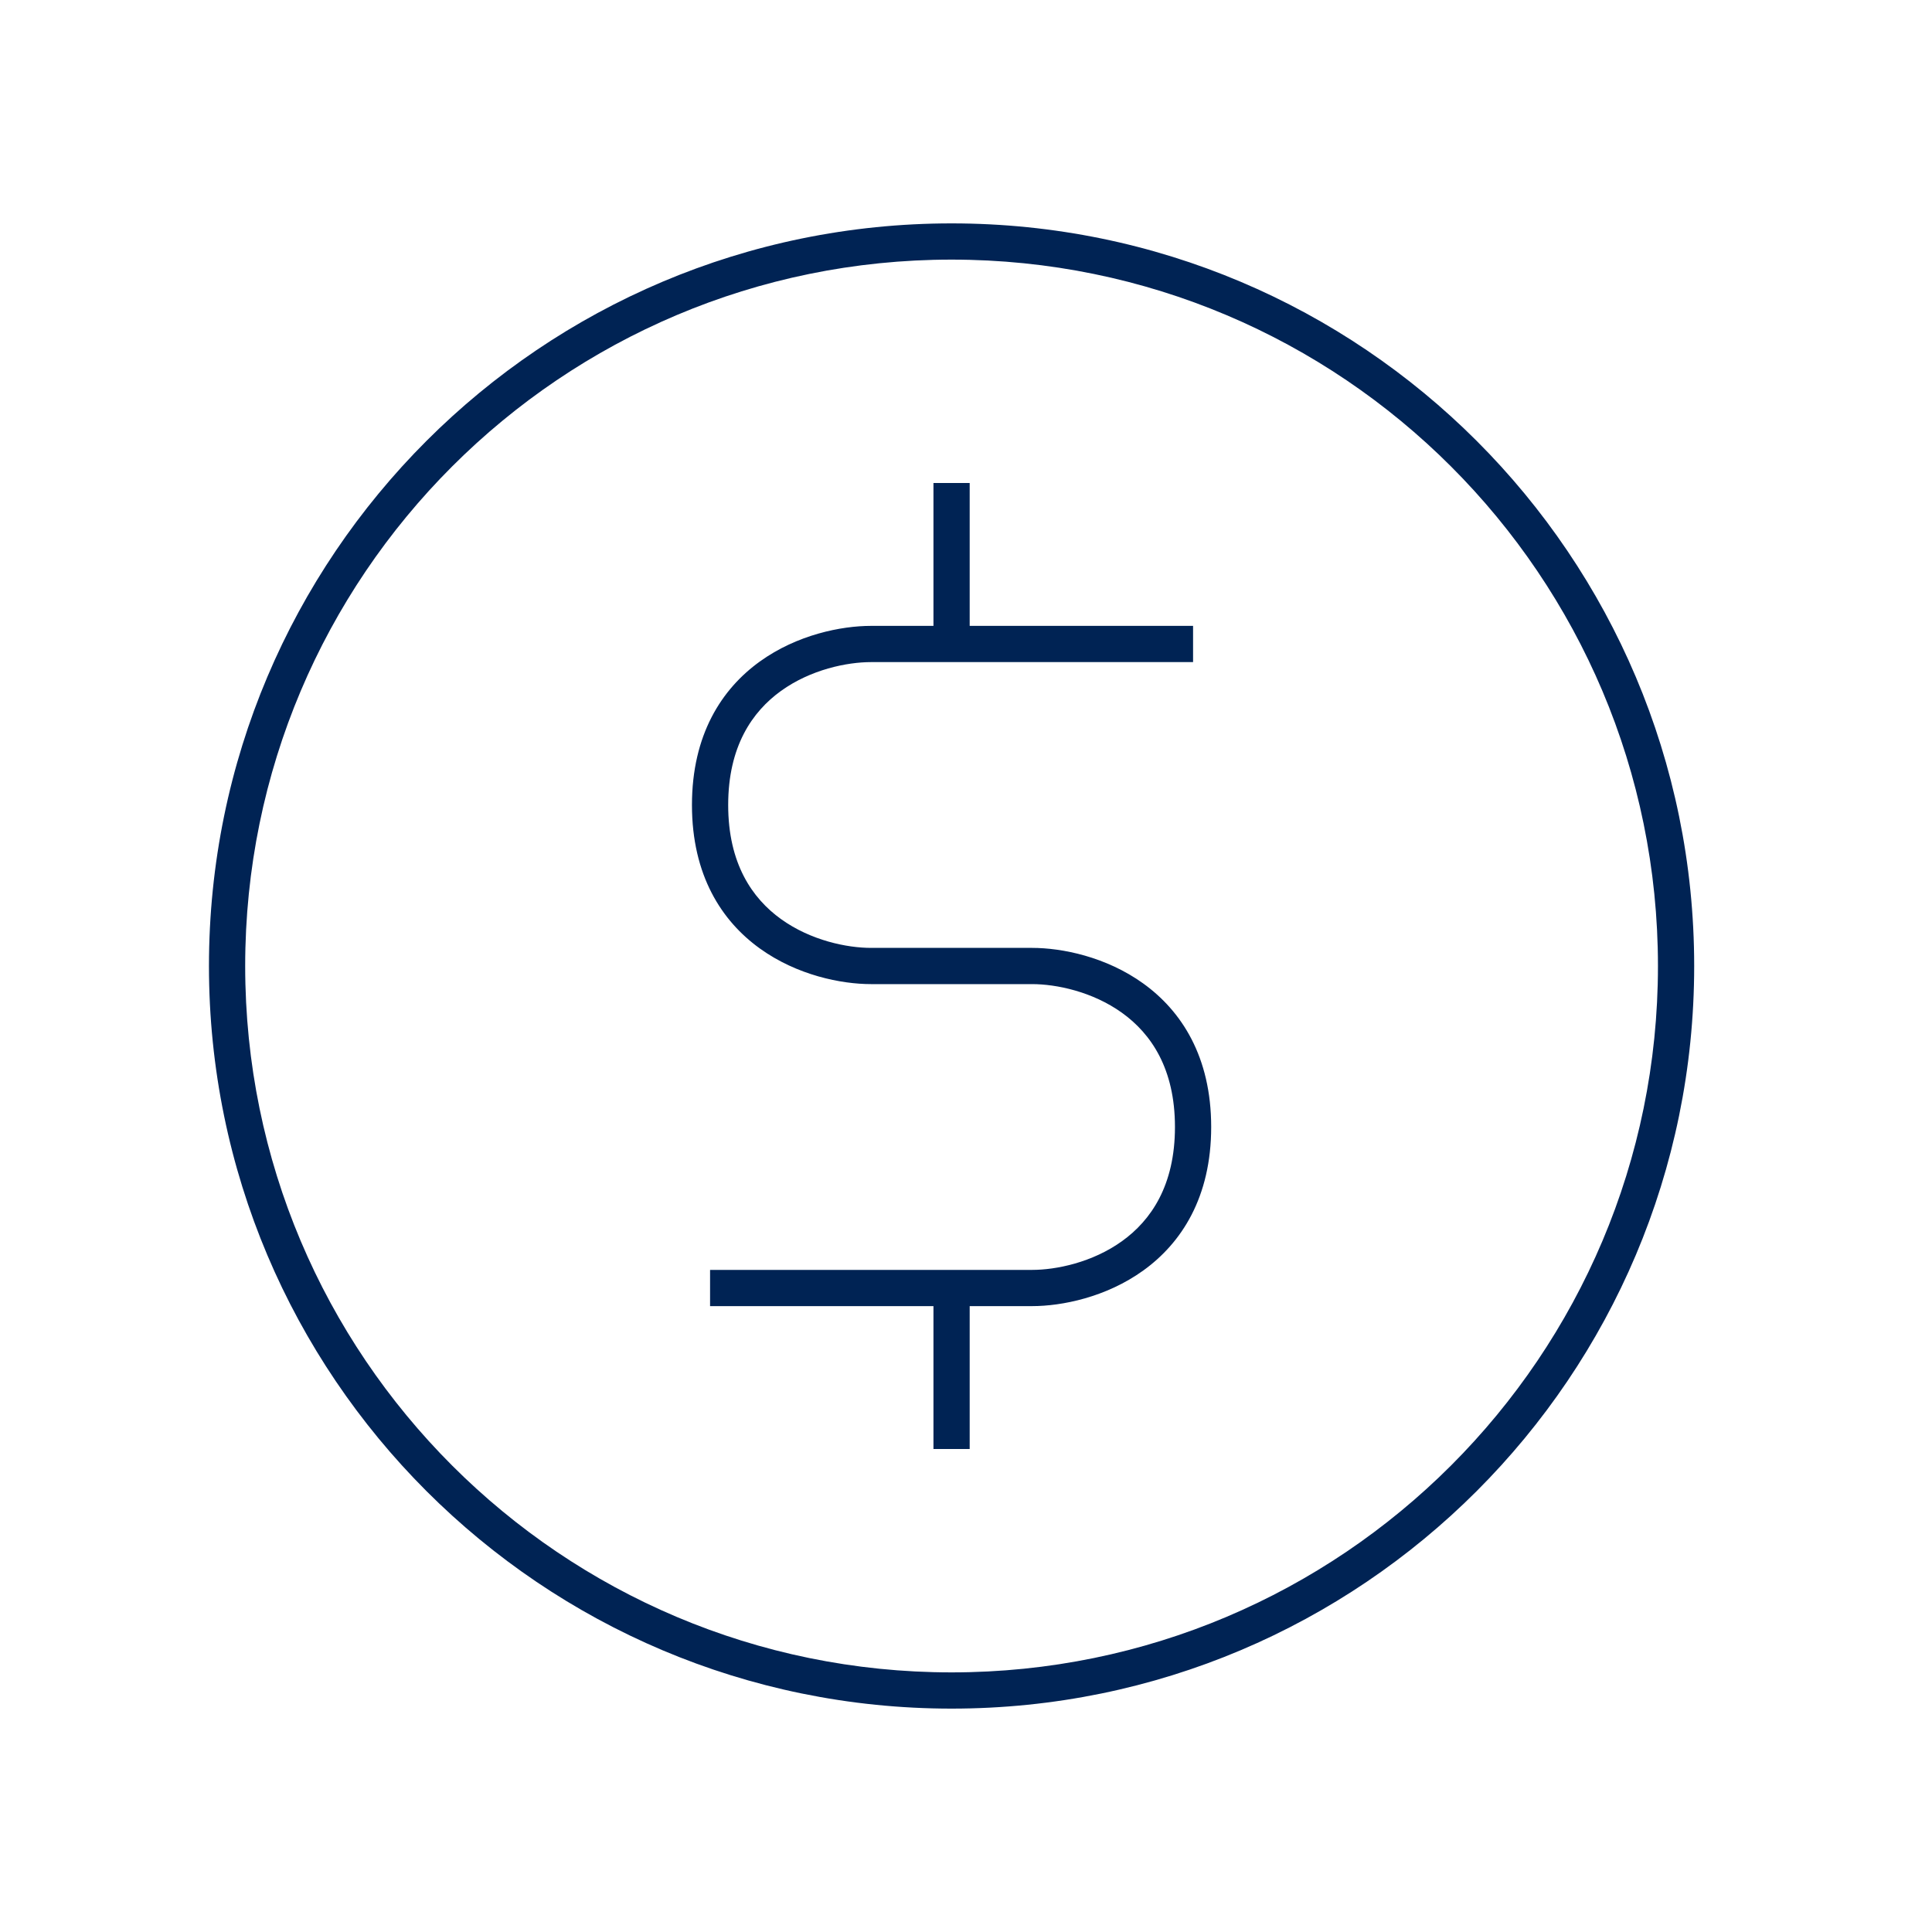<svg width="64" height="64" viewBox="0 0 64 64" fill="none" xmlns="http://www.w3.org/2000/svg">
<g id="&#209;&#131;&#208;&#180;&#208;&#190;&#208;&#177;&#208;&#189;&#208;&#176;&#209;&#143; &#208;&#190;&#208;&#191;&#208;&#187;&#208;&#176;&#209;&#130;&#208;&#176;">
<path id="shape (Stroke)" fill-rule="evenodd" clip-rule="evenodd" d="M31.522 8.6C18.598 8.6 8.122 19.076 8.122 32C8.122 44.923 18.598 55.4 31.522 55.4C44.445 55.4 54.922 44.923 54.922 32C54.922 19.076 44.445 8.6 31.522 8.6ZM6.922 32C6.922 18.414 17.936 7.4 31.522 7.4C45.108 7.4 56.122 18.414 56.122 32C56.122 45.586 45.108 56.6 31.522 56.6C17.936 56.6 6.922 45.586 6.922 32ZM30.922 20.733H28.855C27.87 20.733 26.406 21.024 25.171 21.913C23.906 22.824 22.922 24.338 22.922 26.667C22.922 28.995 23.906 30.509 25.171 31.42C26.406 32.309 27.87 32.6 28.855 32.6H34.188C34.981 32.6 36.184 32.843 37.171 33.553C38.128 34.242 38.922 35.395 38.922 37.333C38.922 39.271 38.128 40.424 37.171 41.113C36.184 41.824 34.981 42.067 34.188 42.067H23.522V43.267H30.922V48H32.122V43.267H34.188C35.173 43.267 36.637 42.976 37.873 42.087C39.138 41.176 40.122 39.662 40.122 37.333C40.122 35.004 39.138 33.491 37.873 32.58C36.637 31.69 35.173 31.4 34.188 31.4H28.855C28.062 31.4 26.86 31.157 25.872 30.446C24.916 29.758 24.122 28.604 24.122 26.667C24.122 24.729 24.916 23.576 25.872 22.887C26.86 22.176 28.062 21.933 28.855 21.933H39.522V20.733H32.122V16H30.922V20.733Z" fill="#002354"/>
</g>
</svg>
